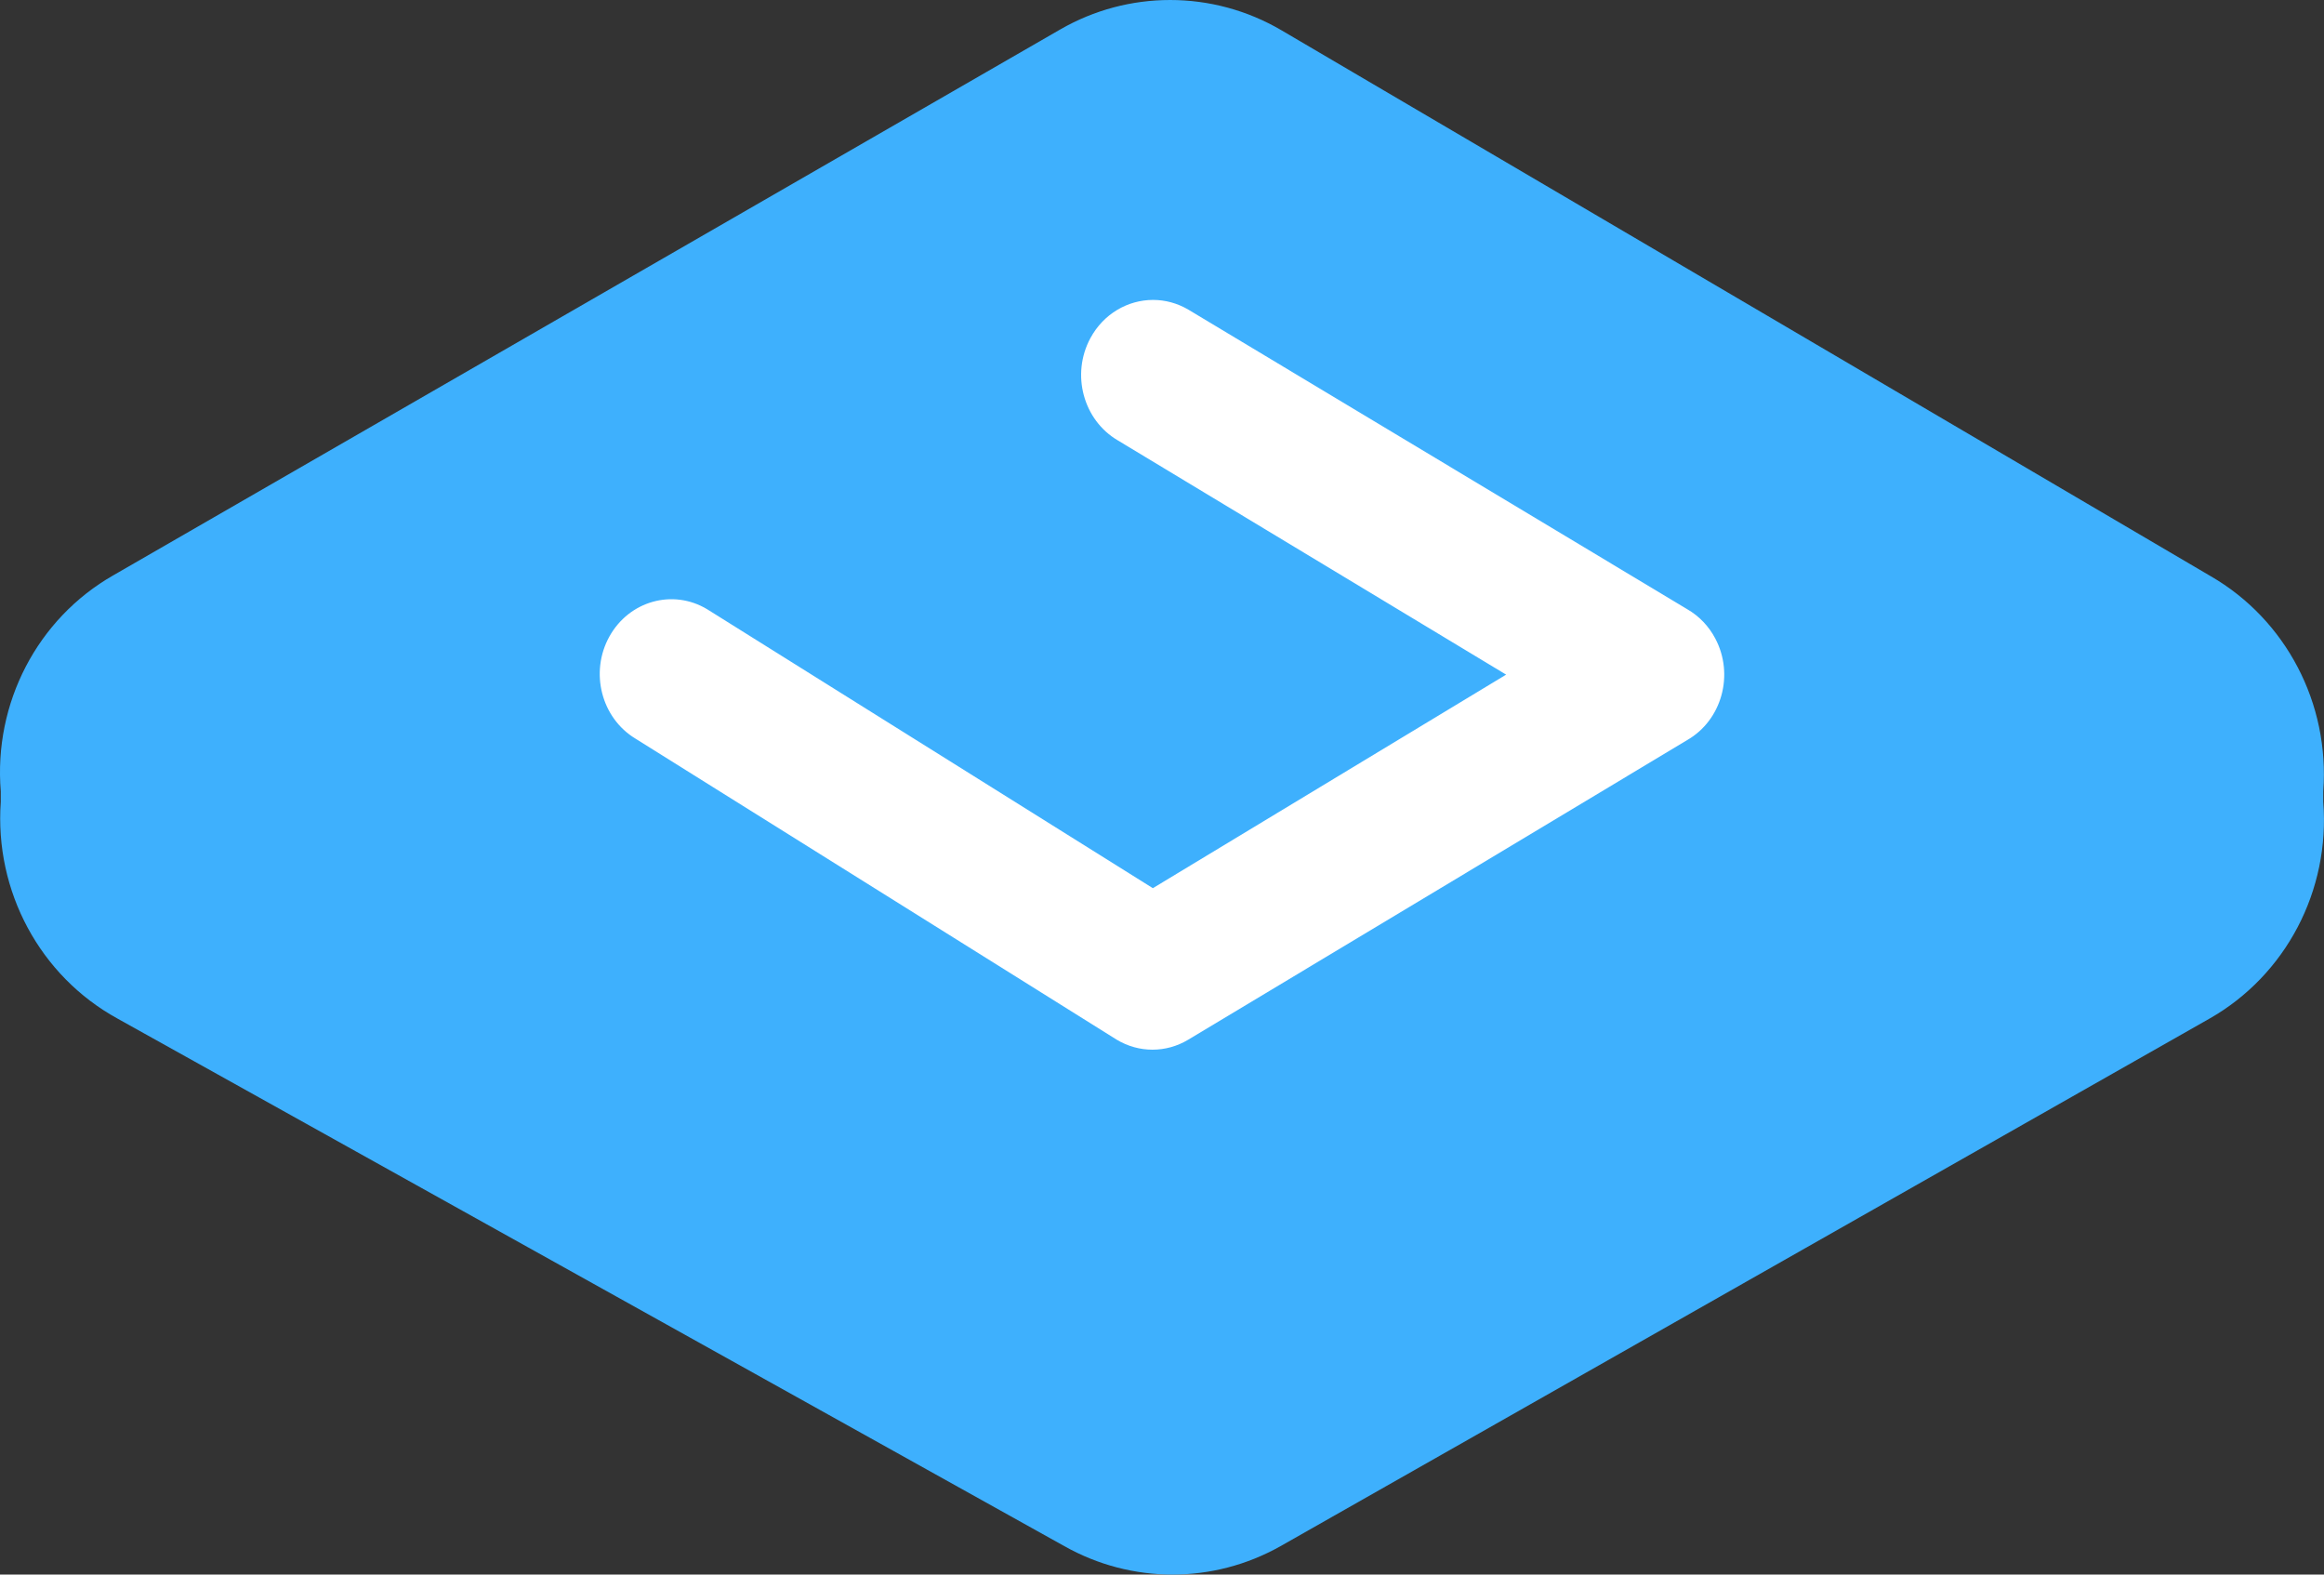 <svg height="42" viewBox="0 0 62 42" width="62" xmlns="http://www.w3.org/2000/svg"><rect x="0" y="0" width="62" height="42" fill="#333333" stroke="none"/><g fill="none"><path d="m3.024 15.345c-2.025 1.155-3.199 3.41-3.003 5.765v.277c-.172 2.385 1.049 4.65 3.117 5.784l25.26 14.072c1.793 1.009 3.97 1.009 5.762 0l24.784-14.072c2.037-1.157 3.223-3.417 3.036-5.784v-.277c.176-2.344-.994-4.581-3.003-5.741l-24.784-14.558c-.92-.541-1.948-.811-2.976-.811-1.012 0-2.024.262-2.934.787z" fill="#3eb0fd"/><path d="m16.986 19.749c-.314-.181-.573-.451-.746-.779-.511-.963-.177-2.176.746-2.709l13.313-7.993c.591-.356 1.319-.356 1.91 0l12.835 8.028c.914.551 1.227 1.77.7 2.723s-1.696 1.281-2.61.73l-11.89-7.44-9.425 5.696 10.361 6.249c.923.542 1.25 1.763.731 2.725-.352.654-1.003 1.021-1.673 1.021-.319 0-.642-.084-.939-.258z" fill="#fff" transform="matrix(-1 0 0 -1 62 36)"/></g></svg>